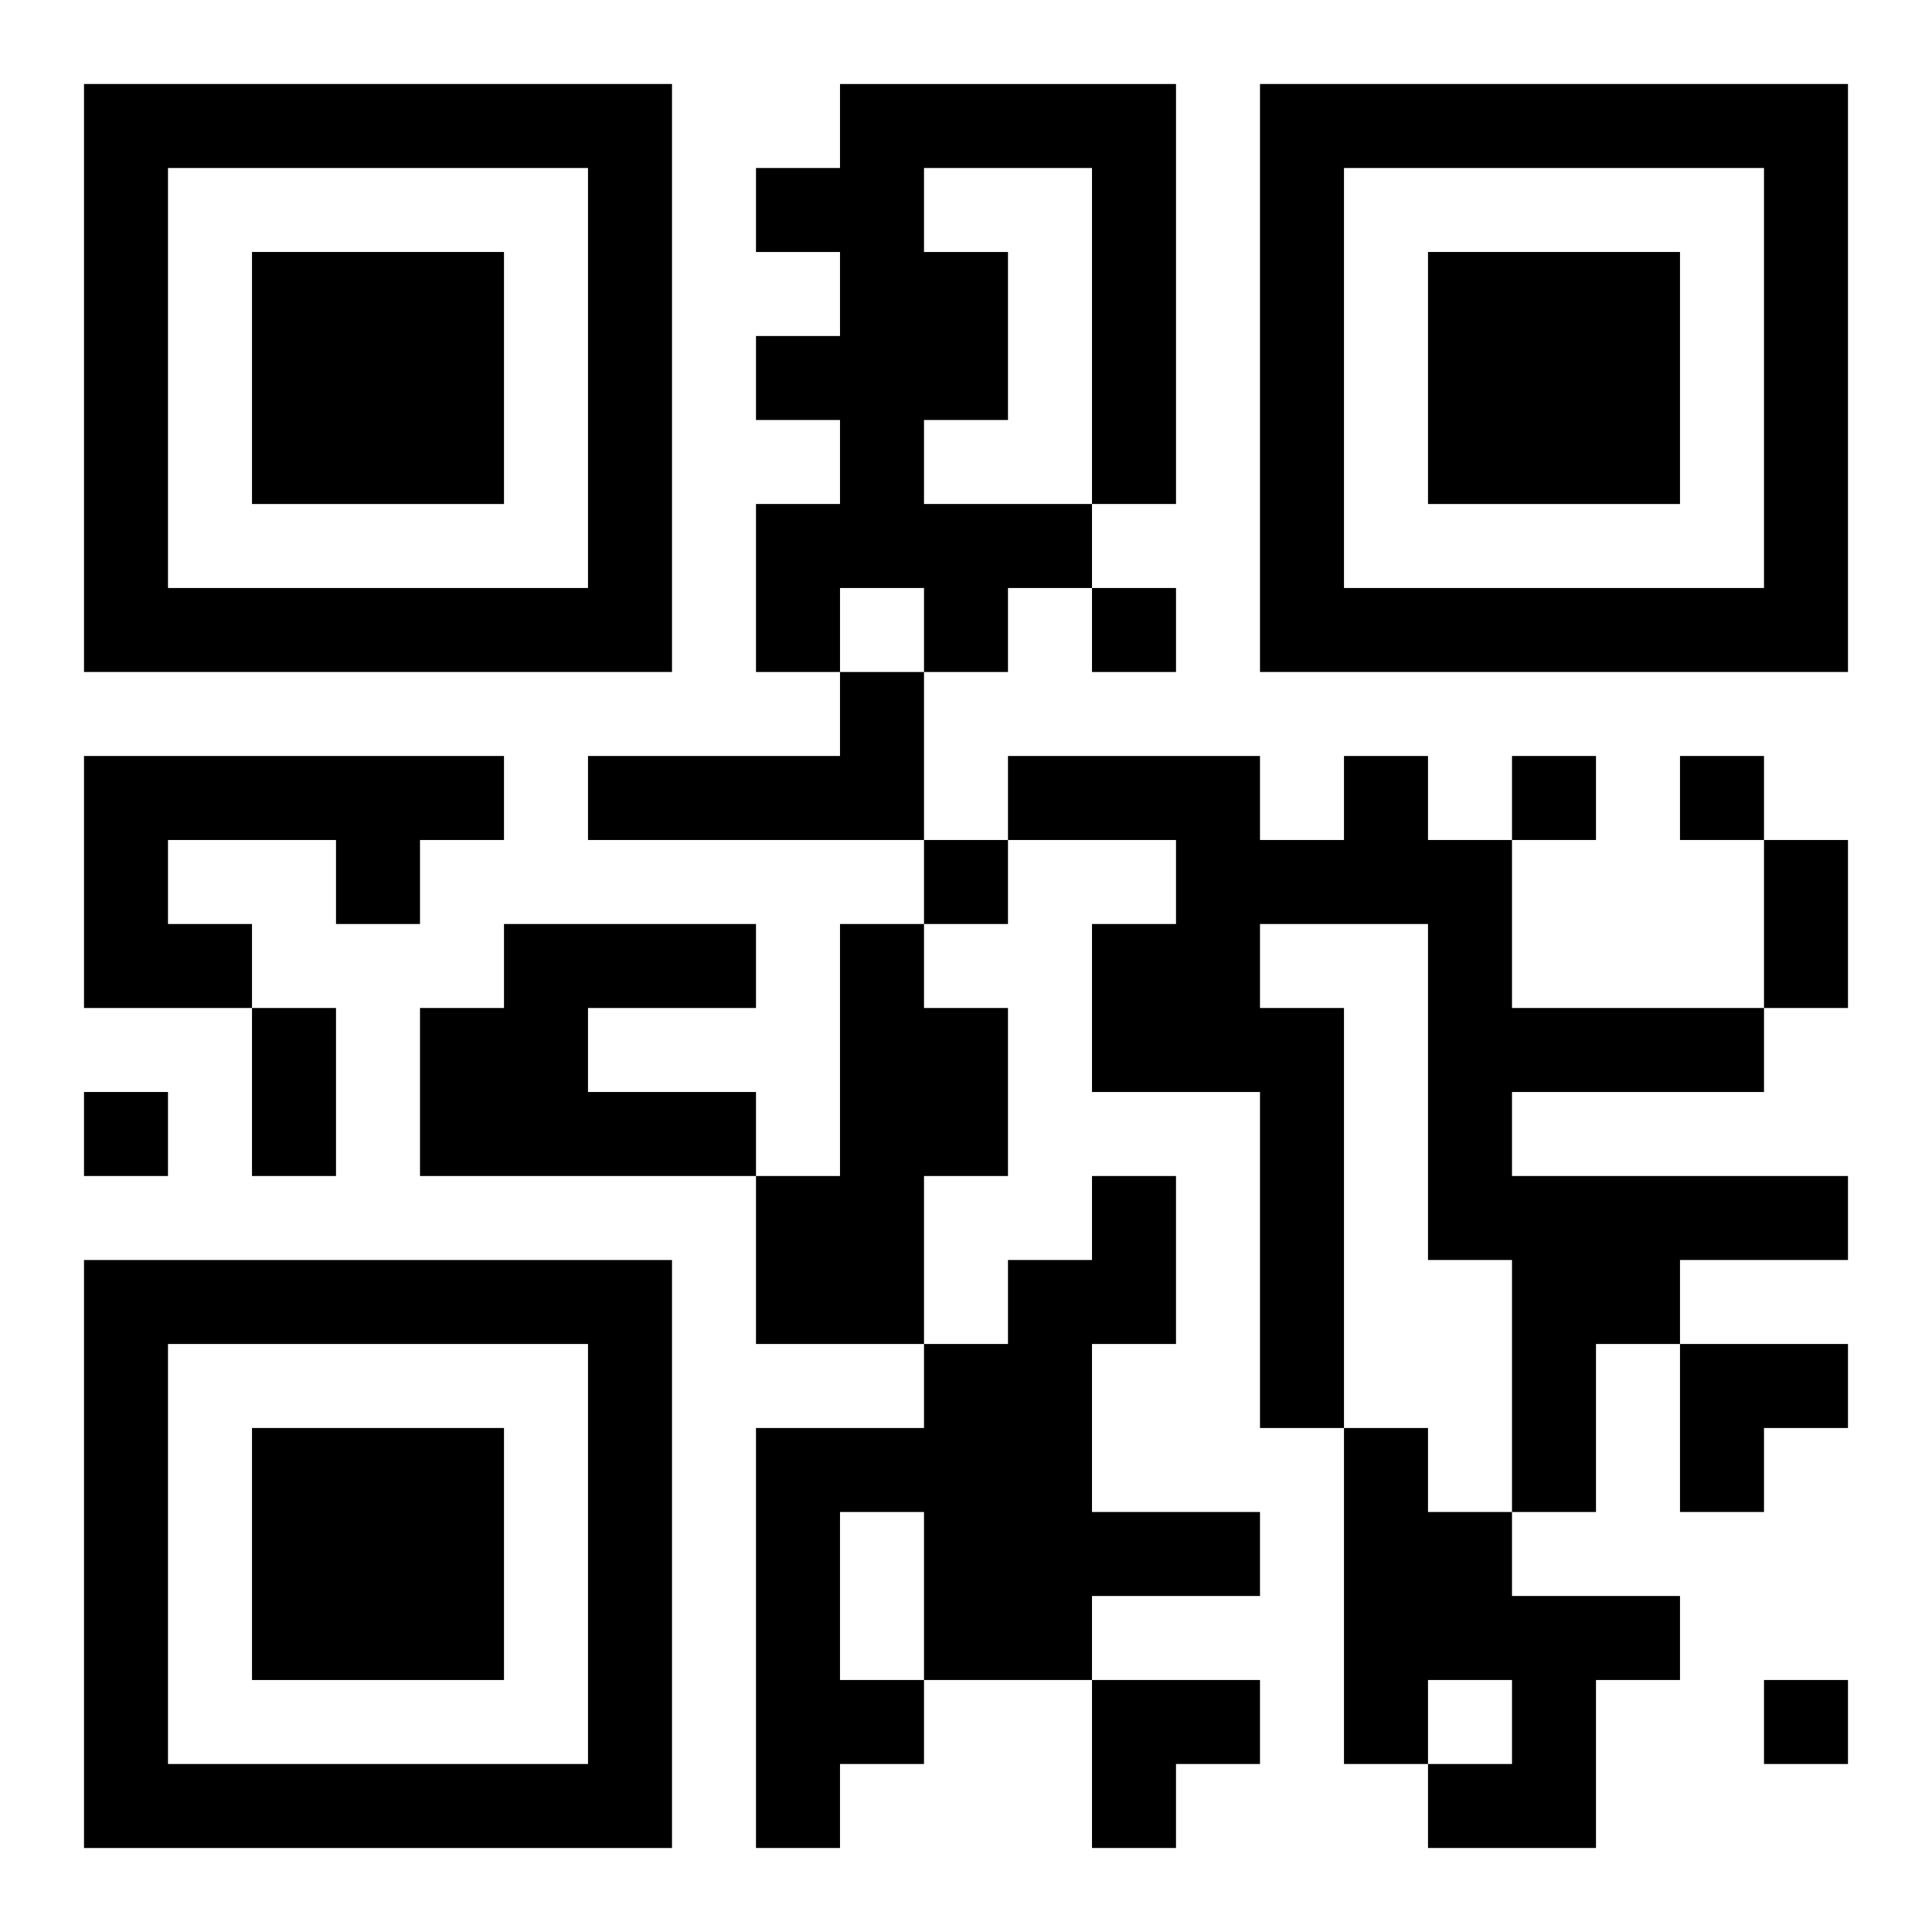 <?xml version="1.0" encoding="UTF-8"?>
<svg width="250" height="250" baseProfile="full" version="1.1" viewBox="-1 -1 23 23" xmlns="http://www.w3.org/2000/svg" xmlns:xlink="http://www.w3.org/1999/xlink"><symbol id="a"><path d="m0 7v7h7v-7h-7zm1 1h5v5h-5v-5zm1 1v3h3v-3h-3z"/></symbol><use y="-7" xlink:href="#a"/><use y="7" xlink:href="#a"/><use x="14" y="-7" xlink:href="#a"/><path d="m9 0h4v5h-1v1h-1v1h-1v-1h-1v1h-1v-2h1v-1h-1v-1h1v-1h-1v-1h1v-1m1 1v1h1v2h-1v1h2v-4h-2m-1 6h1v2h-4v-1h3v-1m-9 1h5v1h-1v1h-1v-1h-2v1h1v1h-2v-3m15 0h1v1h1v2h3v1h-3v1h4v1h-2v1h-1v2h-1v-3h-1v-4h-2v1h1v5h-1v-4h-2v-2h1v-1h-2v-1h3v1h1v-1m-10 2h3v1h-2v1h2v1h-4v-2h1v-1m4 0h1v1h1v2h-1v2h-2v-2h1v-3m3 3h1v2h-1v2h2v1h-2v1h-2v1h-1v1h-1v-5h2v-1h1v-1h1v-1m-3 4v2h1v-2h-1m6-1h1v1h1v1h2v1h-1v2h-2v-1h1v-1h-1v1h-1v-4m-3-10v1h1v-1h-1m5 2v1h1v-1h-1m2 0v1h1v-1h-1m-9 1v1h1v-1h-1m-10 3v1h1v-1h-1m20 7v1h1v-1h-1m0-10h1v2h-1v-2m-18 2h1v2h-1v-2m17 4h2v1h-1v1h-1zm-7 4h2v1h-1v1h-1z"/></svg>
